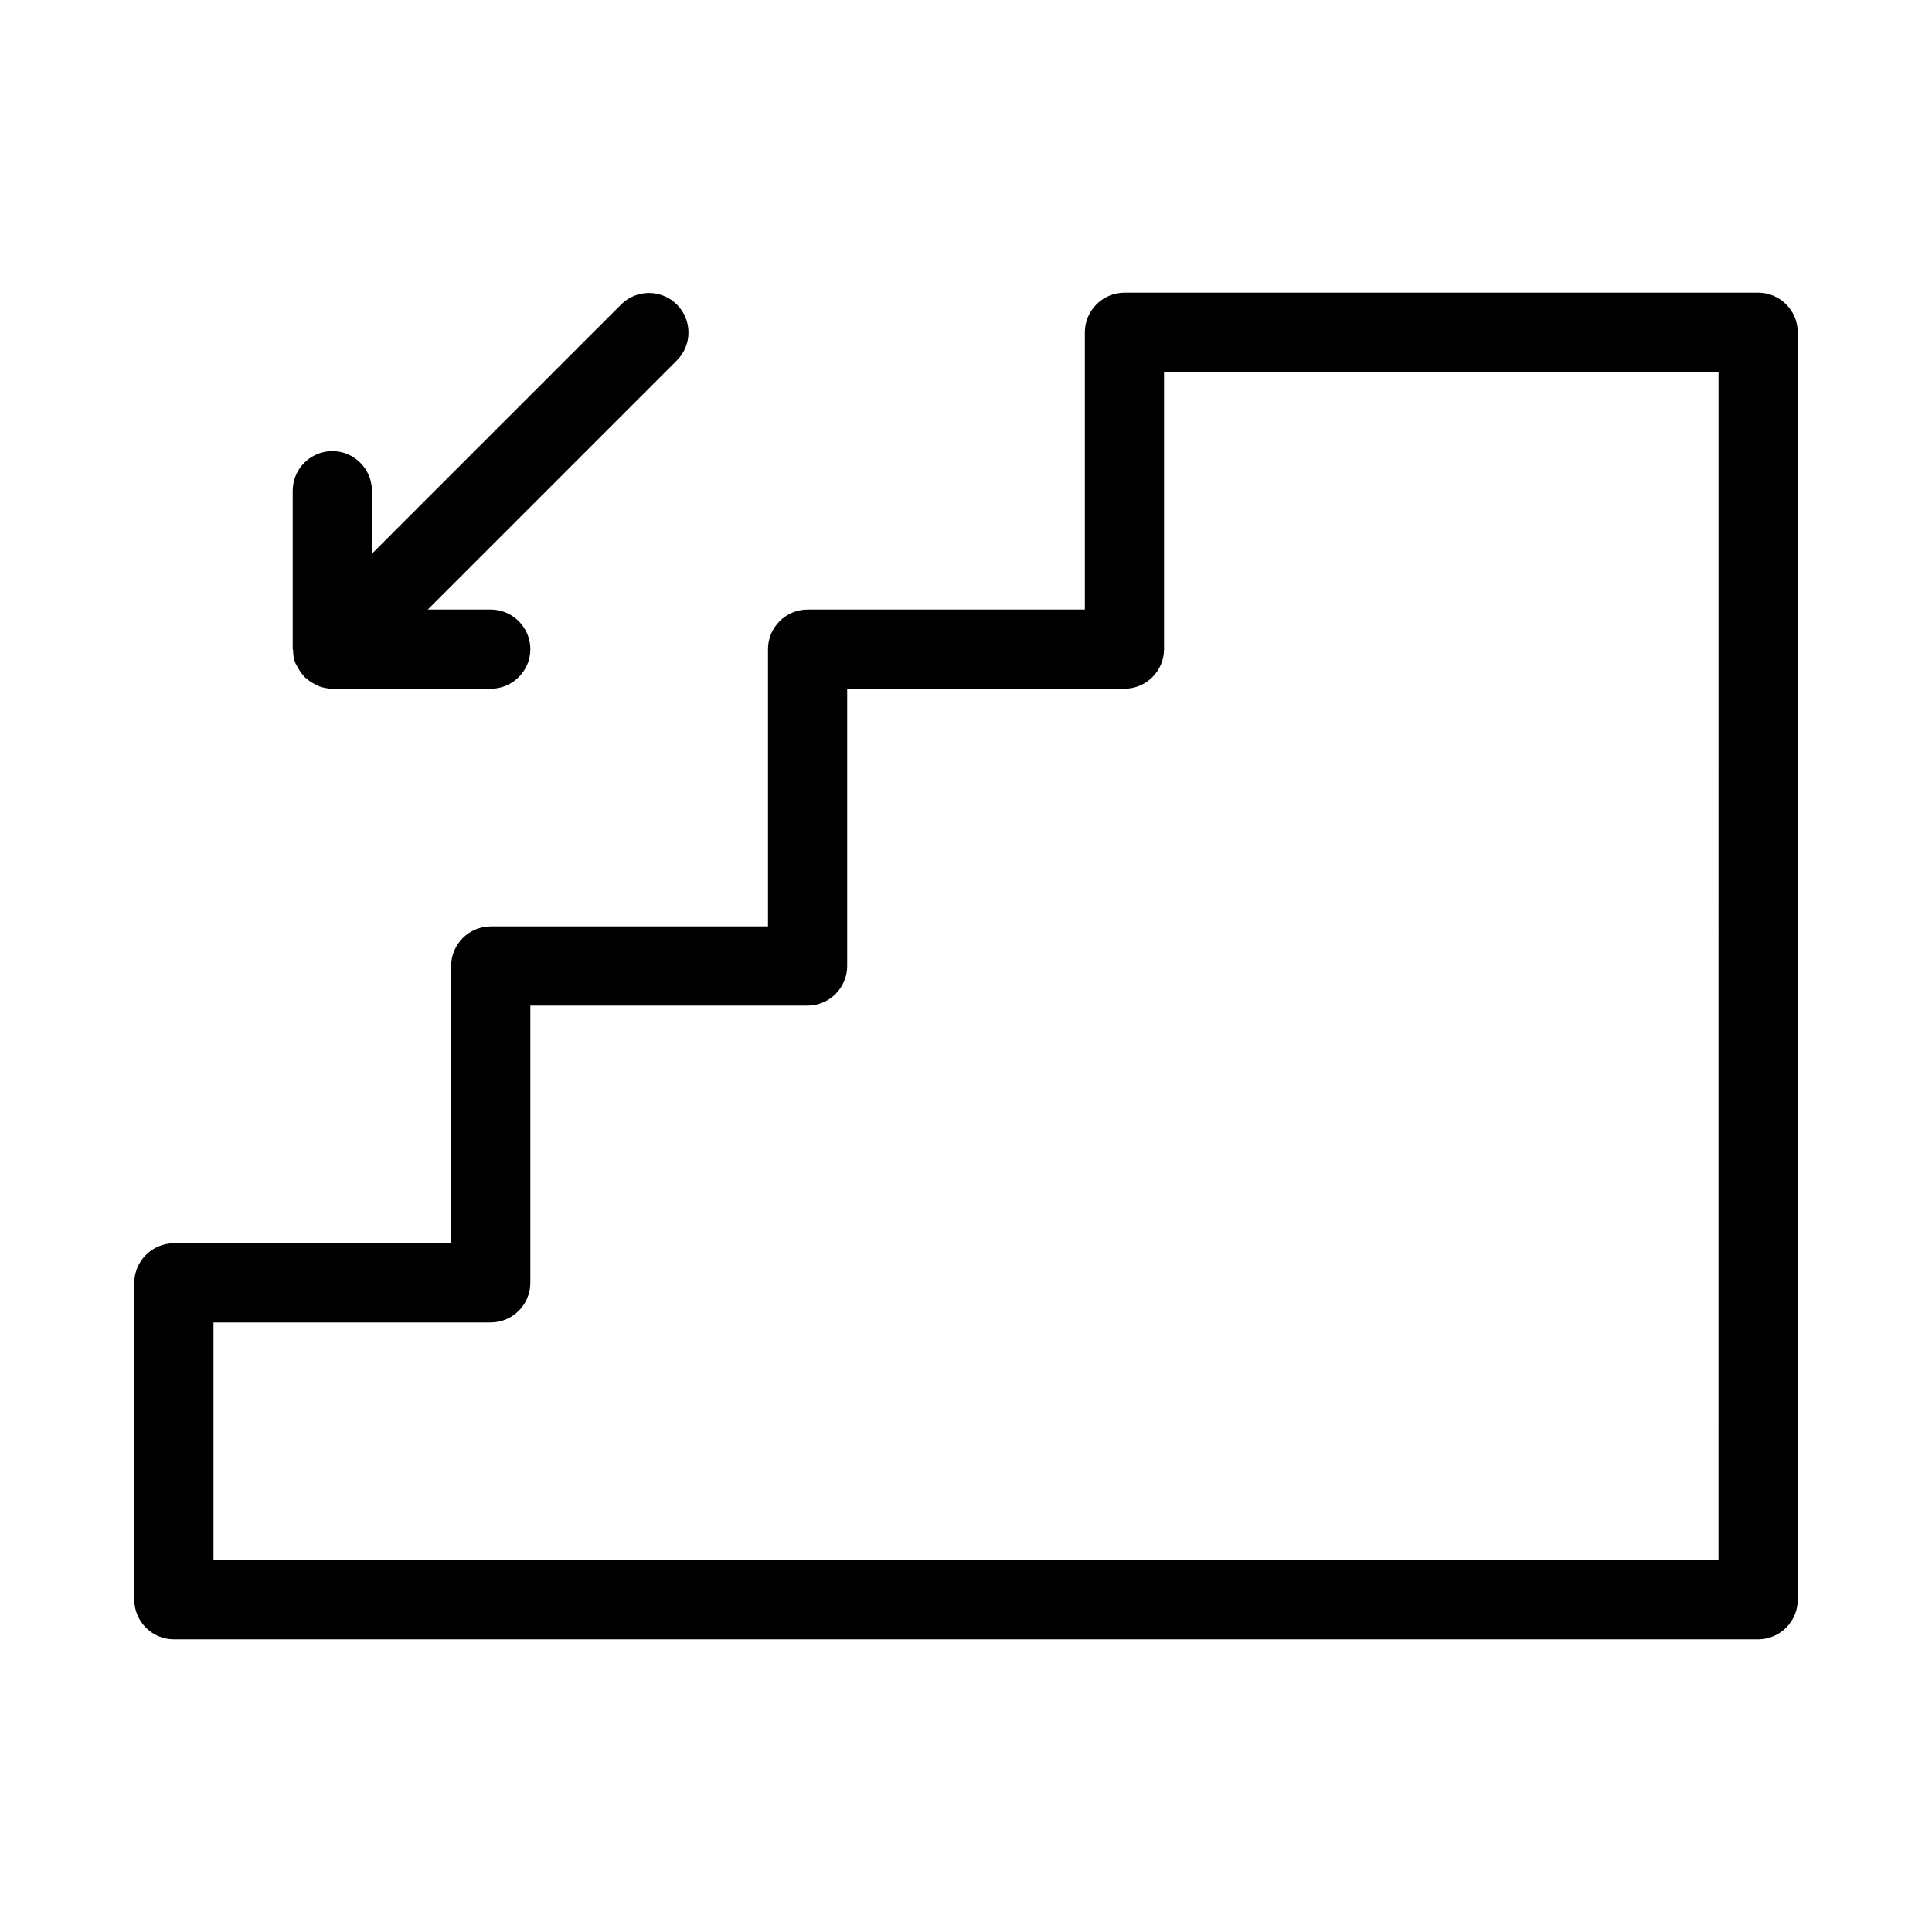 <?xml version="1.0" encoding="UTF-8"?>
<!-- Uploaded to: ICON Repo, www.iconrepo.com, Generator: ICON Repo Mixer Tools -->
<svg fill="#000000" width="800px" height="800px" version="1.1" viewBox="144 144 512 512" xmlns="http://www.w3.org/2000/svg">
 <g>
  <path d="m609.92 221.57h-167.93c-5.773 0-10.496 4.723-10.496 10.496v73.473h-73.473c-5.773 0-10.496 4.723-10.496 10.496v73.473h-73.473c-5.773 0-10.496 4.723-10.496 10.496v73.473h-73.473c-5.773 0-10.496 4.723-10.496 10.496v83.969c0 5.773 4.723 10.496 10.496 10.496h419.84c5.773 0 10.496-4.723 10.496-10.496v-335.88c0-5.773-4.723-10.496-10.496-10.496zm-10.496 335.87h-398.85v-62.977h73.473c5.773 0 10.496-4.723 10.496-10.496v-73.473h73.473c5.773 0 10.496-4.723 10.496-10.496v-73.473h73.473c5.773 0 10.496-4.723 10.496-10.496v-73.469h146.95z"/>
  <path d="m222.41 320.02c0.105 0.105 0.105 0.211 0.211 0.316 0.523 1.051 1.156 1.996 1.891 2.832 0.211 0.316 0.523 0.523 0.84 0.734 0.629 0.629 1.363 1.051 2.203 1.469 0.316 0.211 0.629 0.316 1.051 0.523 0.941 0.316 2.199 0.633 3.461 0.633h41.984c5.773 0 10.496-4.723 10.496-10.496s-4.723-10.496-10.496-10.496h-16.688l66.02-66.02c4.094-4.094 4.094-10.707 0-14.801s-10.707-4.094-14.801 0l-66.02 66.02v-16.688c0-5.773-4.723-10.496-10.496-10.496s-10.496 4.723-10.496 10.496v41.984c0 0.105 0.105 0.211 0.105 0.418 0 1.156 0.207 2.414 0.734 3.57z"/>
 </g>
</svg>